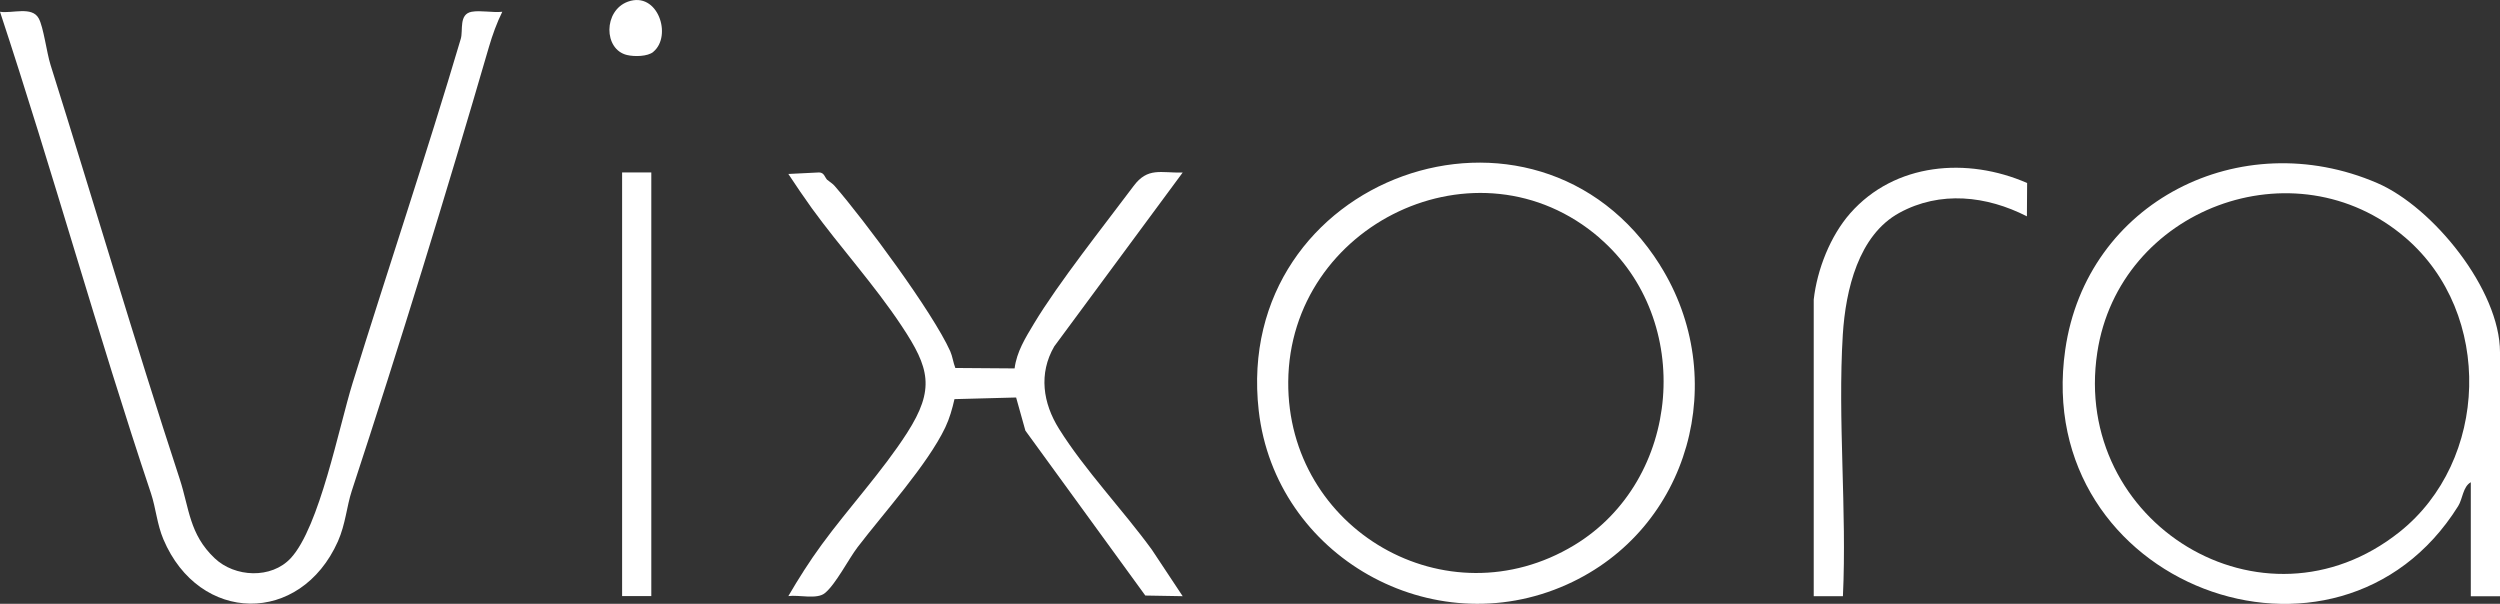 <?xml version="1.0" encoding="UTF-8"?>
<svg xmlns="http://www.w3.org/2000/svg" id="Layer_1" data-name="Layer 1" viewBox="0 0 229.5 55.43">
  <rect x="0" y="0" width="229.5" height="55.43" fill="#333333" stroke="none"/>
  <path d="M226.82,44.27c-.73.41-.74,1.52-1.16,2.19-11.06,17.7-39.18,7.29-36.07-14.36,1.95-13.59,16.09-20.7,28.63-15.3,5.14,2.21,11.28,9.81,11.28,15.54v22.4h-2.68v-10.46ZM220.83,21.83c-10.16-8.73-26.3-2.68-28.3,10.53-2.37,15.6,15.17,26.47,27.74,16.48,8.21-6.52,8.67-20.04.56-27.01Z" style="fill: #fff;"></path>
  <path d="M46.11,1.08c-.5,1.01-.9,2.12-1.22,3.21-3.96,13.61-8.17,27.28-12.6,40.78-.47,1.44-.56,3.02-1.27,4.63-3.45,7.72-12.73,7.58-16.02-.19-.59-1.4-.69-2.87-1.14-4.22C8.96,30.66,4.85,15.76,0,1.08c1.11.18,2.93-.53,3.55.6.45.81.73,3.14,1.09,4.28,3.99,12.67,7.71,25.37,11.86,38.02.88,2.69.87,5.05,3.2,7.26,1.86,1.77,5.21,1.92,6.99,0,2.64-2.85,4.42-12.02,5.67-16.05,3.27-10.54,6.8-21.03,9.94-31.63.23-.78-.2-2.26,1-2.48.83-.15,1.94.1,2.82,0Z" style="fill: #fff;"></path>
  <path d="M152.38,24.33c6.52,10.34,2.8,24.24-8.54,29.33-12.37,5.56-26.77-2.59-28.29-15.97-2.43-21.47,25.43-31.45,36.83-13.37ZM146.83,21.83c-11.15-9.61-28.46-1.25-28.57,13.22-.1,13.57,14.53,22.08,26.25,15,9.88-5.97,11.07-20.67,2.32-28.21Z" style="fill: #fff;"></path>
  <path d="M75.98,16.53c.21.19.46.32.65.55,2.72,3.13,8.98,11.56,10.6,15.16.22.5.27,1.04.47,1.54l5.44.04c.19-1.52.99-2.8,1.77-4.1,2.26-3.76,6.42-8.99,9.15-12.64,1.31-1.76,2.5-1.19,4.51-1.24l-11.79,15.96c-1.45,2.5-1.04,5.21.44,7.57,2.37,3.79,5.83,7.4,8.52,11.09l2.83,4.27-3.43-.06-11.01-15.14-.85-3.04-5.66.15c-.2.88-.45,1.77-.84,2.59-1.62,3.41-5.67,7.88-8.06,11.01-.81,1.06-2,3.4-3,4.21-.73.6-2.38.14-3.35.27.92-1.58,1.96-3.22,3.06-4.72,2.47-3.38,5.58-6.74,7.84-10.26,2.59-4.04,2.05-5.97-.48-9.79s-5.68-7.27-8.27-10.84c-.74-1.03-1.45-2.08-2.15-3.14l2.82-.14c.49,0,.53.49.77.7Z" style="fill: #fff;"></path>
  <path d="M166.5,27.5c.31-2.75,1.52-5.84,3.35-7.92,4.1-4.65,10.74-5.18,16.24-2.78l-.02,3.06c-3.7-1.89-7.96-2.37-11.71-.32s-4.93,7.06-5.19,11.17c-.48,7.82.38,16.15.01,24.02h-2.68v-27.23Z" style="fill: #fff;"></path>
  <rect x="57.11" y="15.83" width="2.68" height="38.89" style="fill: #fff;"></rect>
  <path d="M59.98,4.76c-.53.44-1.76.45-2.42.29-2.16-.51-2.18-4.08.09-4.9,2.74-.98,4.09,3.15,2.32,4.61Z" style="fill: #fff;"></path>
</svg>
